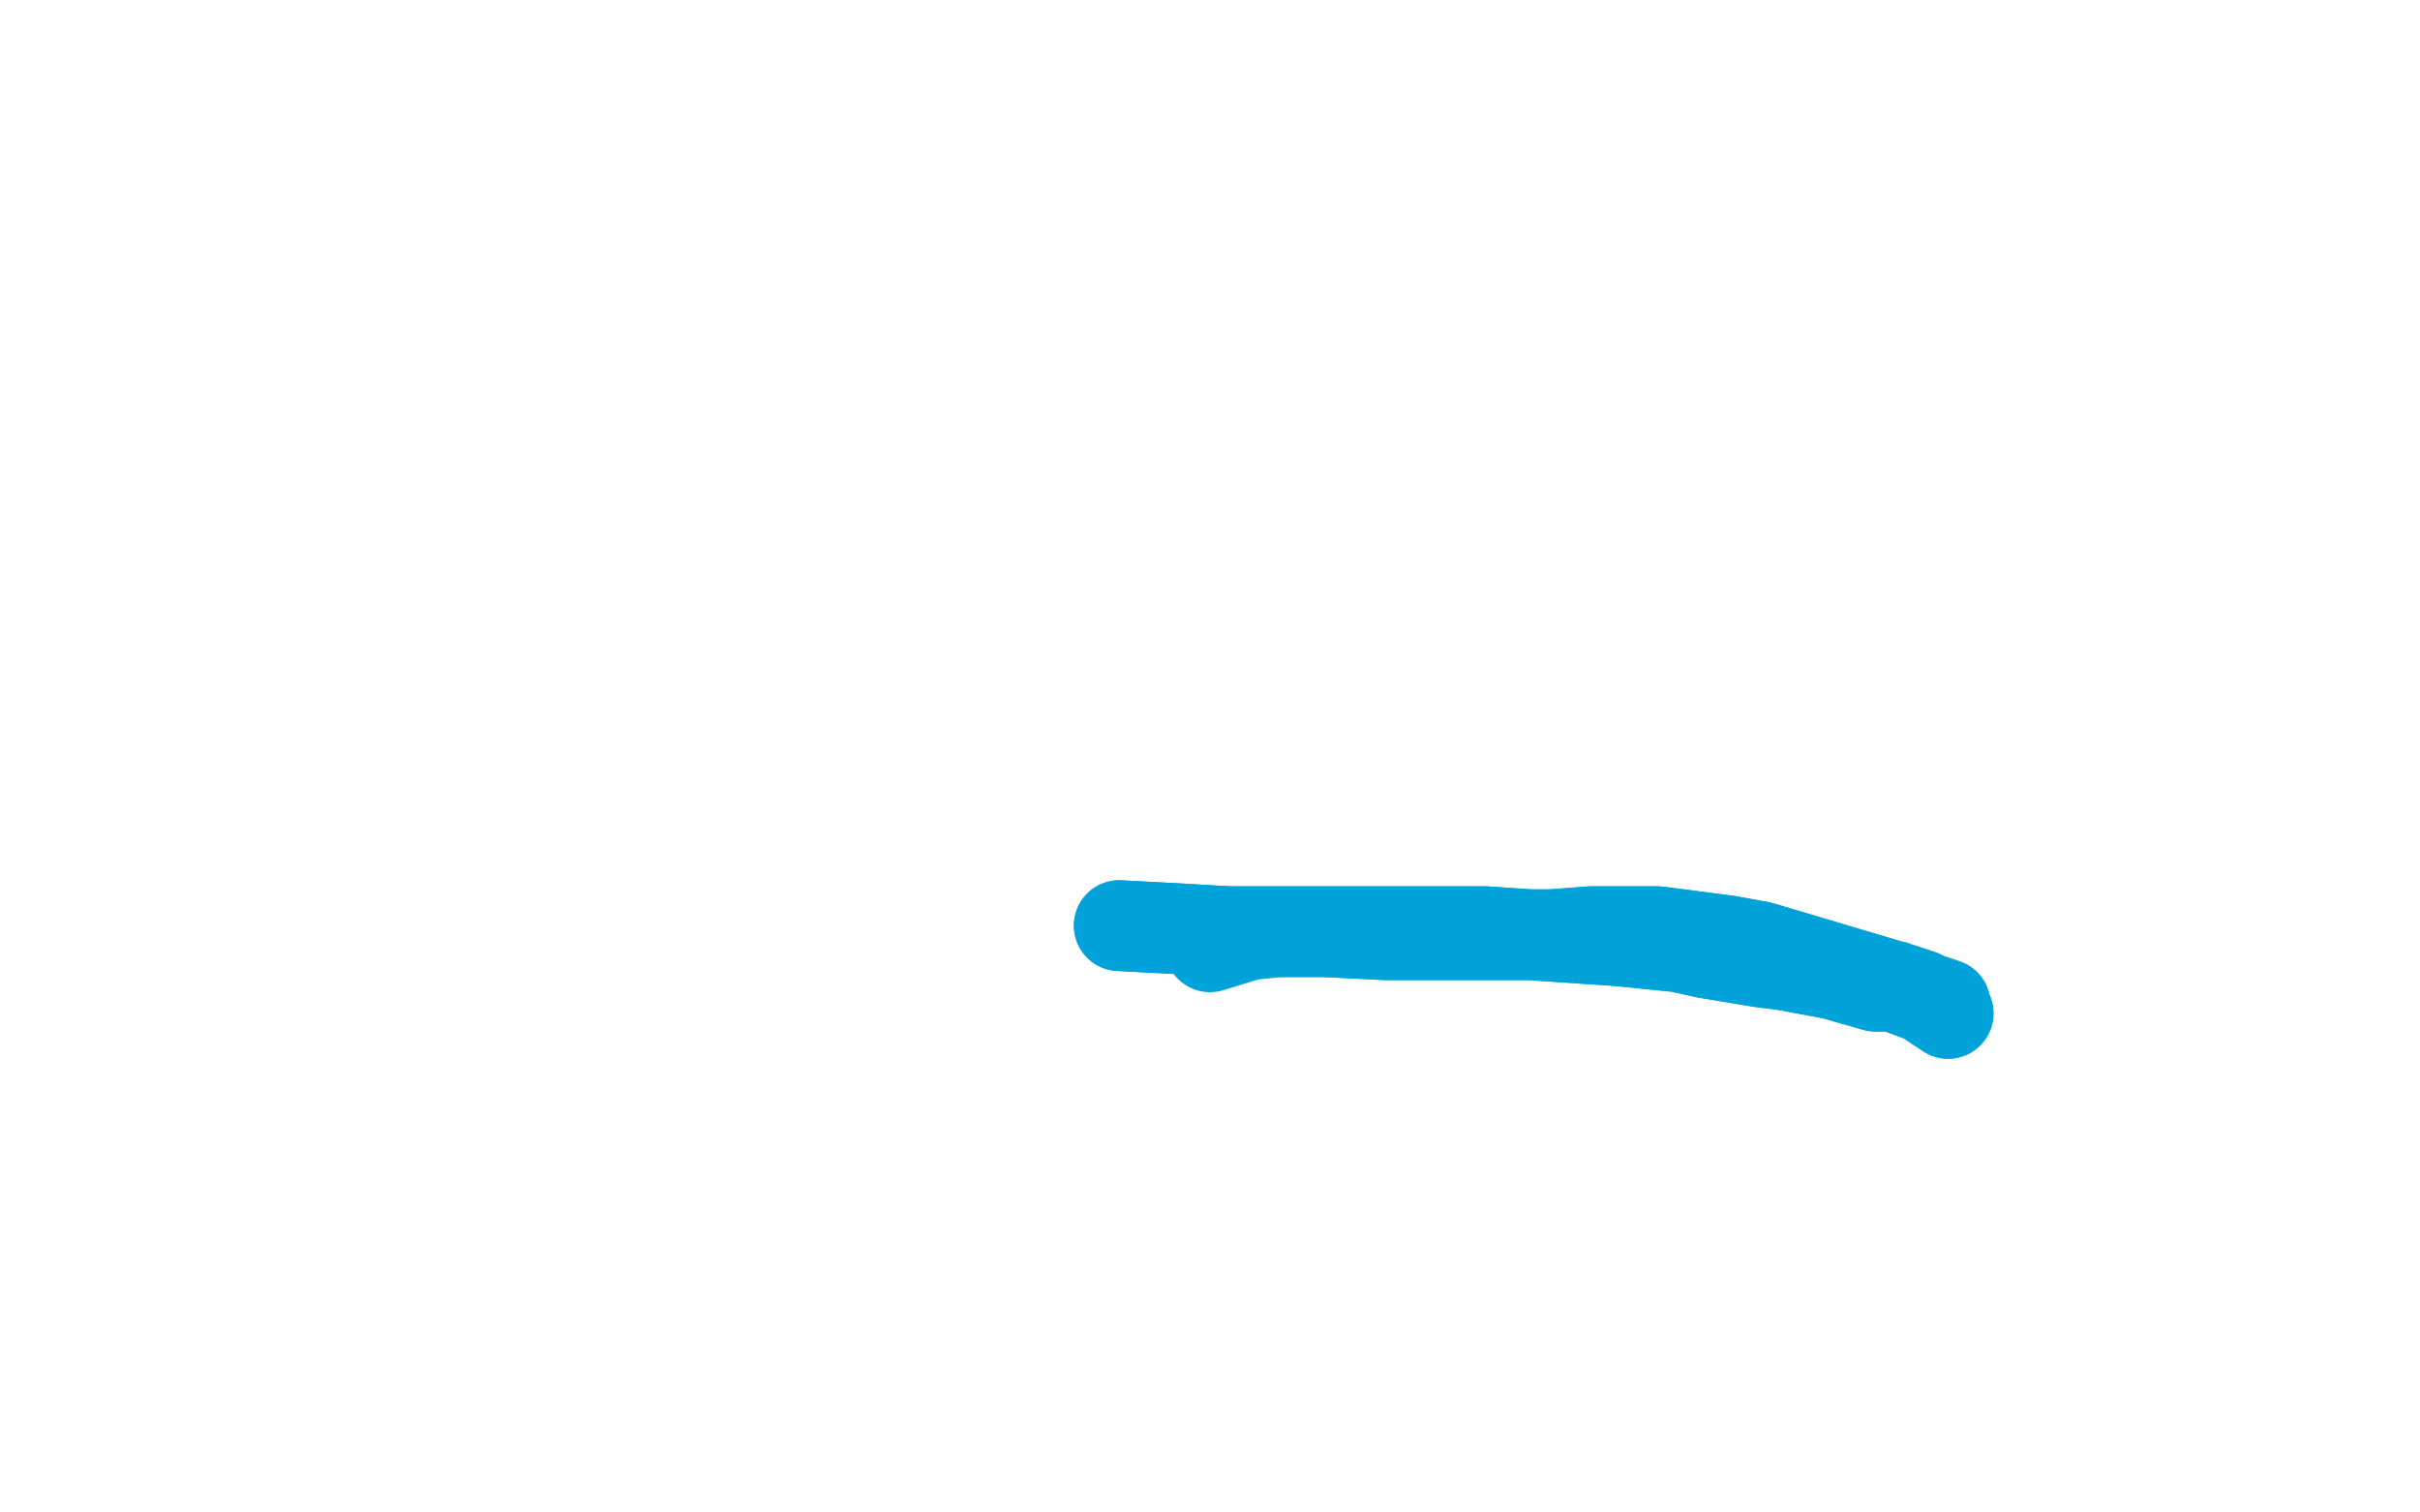 <?xml version="1.0" standalone="no"?>
<!DOCTYPE svg PUBLIC "-//W3C//DTD SVG 1.1//EN"
"http://www.w3.org/Graphics/SVG/1.1/DTD/svg11.dtd">

<svg width="800" height="500" version="1.1" xmlns="http://www.w3.org/2000/svg" xmlns:xlink="http://www.w3.org/1999/xlink" style="stroke-antialiasing: false"><desc>This SVG has been created on https://colorillo.com/</desc><rect x='0' y='0' width='800' height='500' style='fill: rgb(255,255,255); stroke-width:0' /><polyline points="370,306 389,307 389,307 406,308 406,308 427,308 427,308 437,308 437,308 458,308 458,308 480,308 480,308 491,308 491,308 535,311 555,313 564,315 582,318 590,319 606,322 620,326 626,326 634,329 640,331 643,332 643,334 644,335 635,329 629,327 582,313 571,311 548,308 526,308 513,309 490,309 468,309 458,309 438,308 423,308" style="fill: none; stroke: #00a3d9; stroke-width: 30; stroke-linejoin: round; stroke-linecap: round; stroke-antialiasing: false; stroke-antialias: 0; opacity: 1.0"/>
<polyline points="370,306 389,307 389,307 406,308 406,308 427,308 427,308 437,308 437,308 458,308 458,308 480,308 480,308 491,308 535,311 555,313 564,315 582,318 590,319 606,322 620,326 626,326 634,329 640,331 643,332 643,334 644,335 635,329 629,327 582,313 571,311 548,308 526,308 513,309 490,309 468,309 458,309 438,308 423,308 413,309 400,313" style="fill: none; stroke: #00a3d9; stroke-width: 30; stroke-linejoin: round; stroke-linecap: round; stroke-antialiasing: false; stroke-antialias: 0; opacity: 1.0"/>
</svg>
